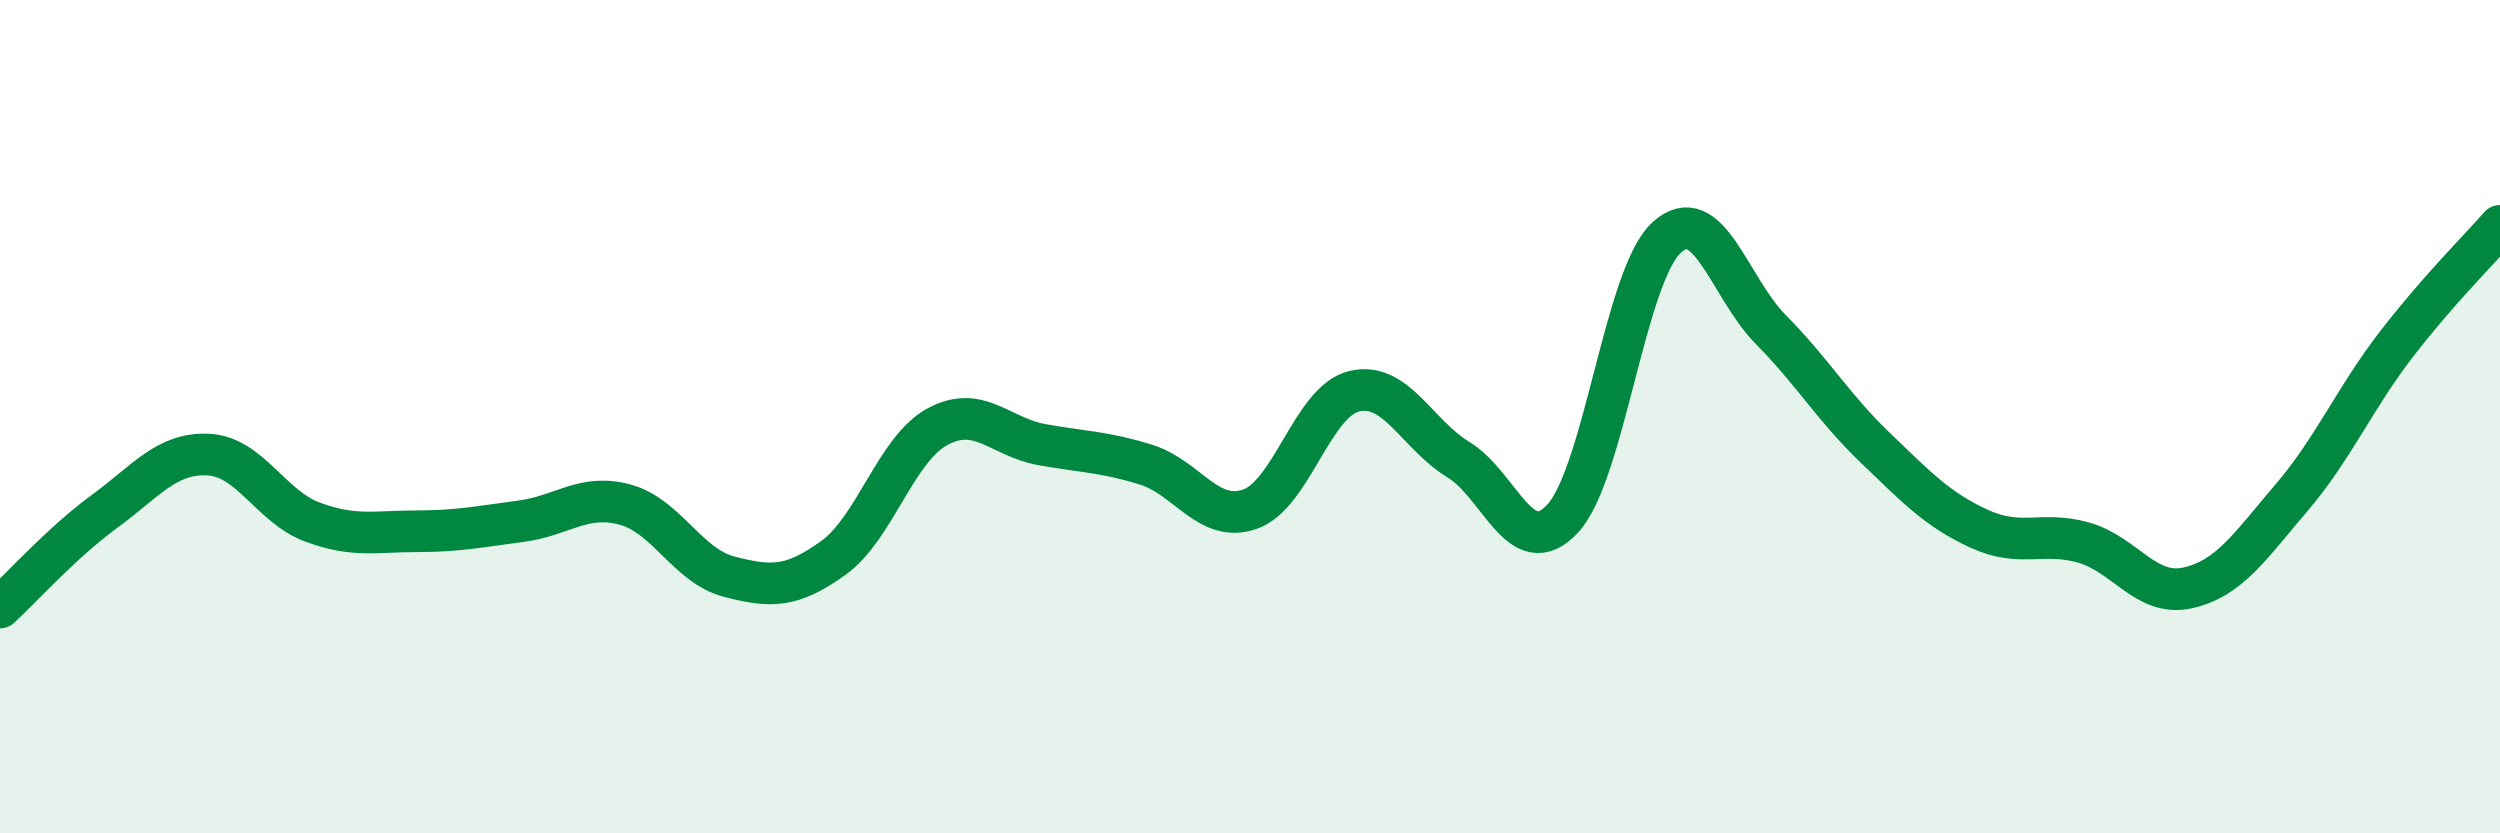 
    <svg width="60" height="20" viewBox="0 0 60 20" xmlns="http://www.w3.org/2000/svg">
      <path
        d="M 0,14.58 C 0.5,14.12 1.5,13.01 2.5,12.28 C 3.5,11.55 4,10.86 5,10.91 C 6,10.96 6.5,12.16 7.5,12.53 C 8.5,12.9 9,12.75 10,12.75 C 11,12.75 11.5,12.64 12.5,12.51 C 13.5,12.38 14,11.84 15,12.11 C 16,12.38 16.5,13.58 17.5,13.84 C 18.5,14.1 19,14.11 20,13.39 C 21,12.67 21.5,10.78 22.5,10.24 C 23.5,9.7 24,10.49 25,10.67 C 26,10.85 26.5,10.84 27.5,11.15 C 28.5,11.46 29,12.57 30,12.22 C 31,11.87 31.5,9.63 32.5,9.39 C 33.5,9.15 34,10.42 35,11.03 C 36,11.64 36.5,13.52 37.5,12.45 C 38.5,11.38 39,6.61 40,5.7 C 41,4.79 41.5,6.9 42.5,7.91 C 43.5,8.92 44,9.78 45,10.74 C 46,11.7 46.5,12.23 47.5,12.69 C 48.5,13.15 49,12.74 50,13.02 C 51,13.3 51.5,14.33 52.5,14.11 C 53.5,13.89 54,13.11 55,11.94 C 56,10.77 56.5,9.58 57.5,8.28 C 58.5,6.98 59.5,5.99 60,5.42L60 20L0 20Z"
        fill="#008740"
        opacity="0.1"
        stroke-linecap="round"
        stroke-linejoin="round"
      />
      <path
        d="M 0,14.58 C 0.5,14.12 1.5,13.01 2.5,12.28 C 3.5,11.55 4,10.86 5,10.91 C 6,10.96 6.5,12.16 7.5,12.53 C 8.5,12.9 9,12.75 10,12.75 C 11,12.75 11.5,12.64 12.5,12.51 C 13.5,12.38 14,11.84 15,12.11 C 16,12.38 16.5,13.58 17.5,13.84 C 18.5,14.1 19,14.11 20,13.39 C 21,12.67 21.5,10.78 22.5,10.24 C 23.5,9.7 24,10.49 25,10.67 C 26,10.85 26.5,10.84 27.5,11.15 C 28.5,11.46 29,12.57 30,12.22 C 31,11.87 31.5,9.63 32.5,9.39 C 33.5,9.15 34,10.42 35,11.03 C 36,11.64 36.5,13.52 37.5,12.45 C 38.5,11.38 39,6.61 40,5.7 C 41,4.79 41.5,6.9 42.5,7.91 C 43.5,8.92 44,9.78 45,10.74 C 46,11.7 46.5,12.23 47.5,12.69 C 48.5,13.15 49,12.74 50,13.02 C 51,13.3 51.5,14.33 52.5,14.11 C 53.5,13.89 54,13.11 55,11.94 C 56,10.77 56.5,9.58 57.5,8.28 C 58.5,6.98 59.5,5.99 60,5.42"
        stroke="#008740"
        stroke-width="1"
        fill="none"
        stroke-linecap="round"
        stroke-linejoin="round"
      />
    </svg>
  